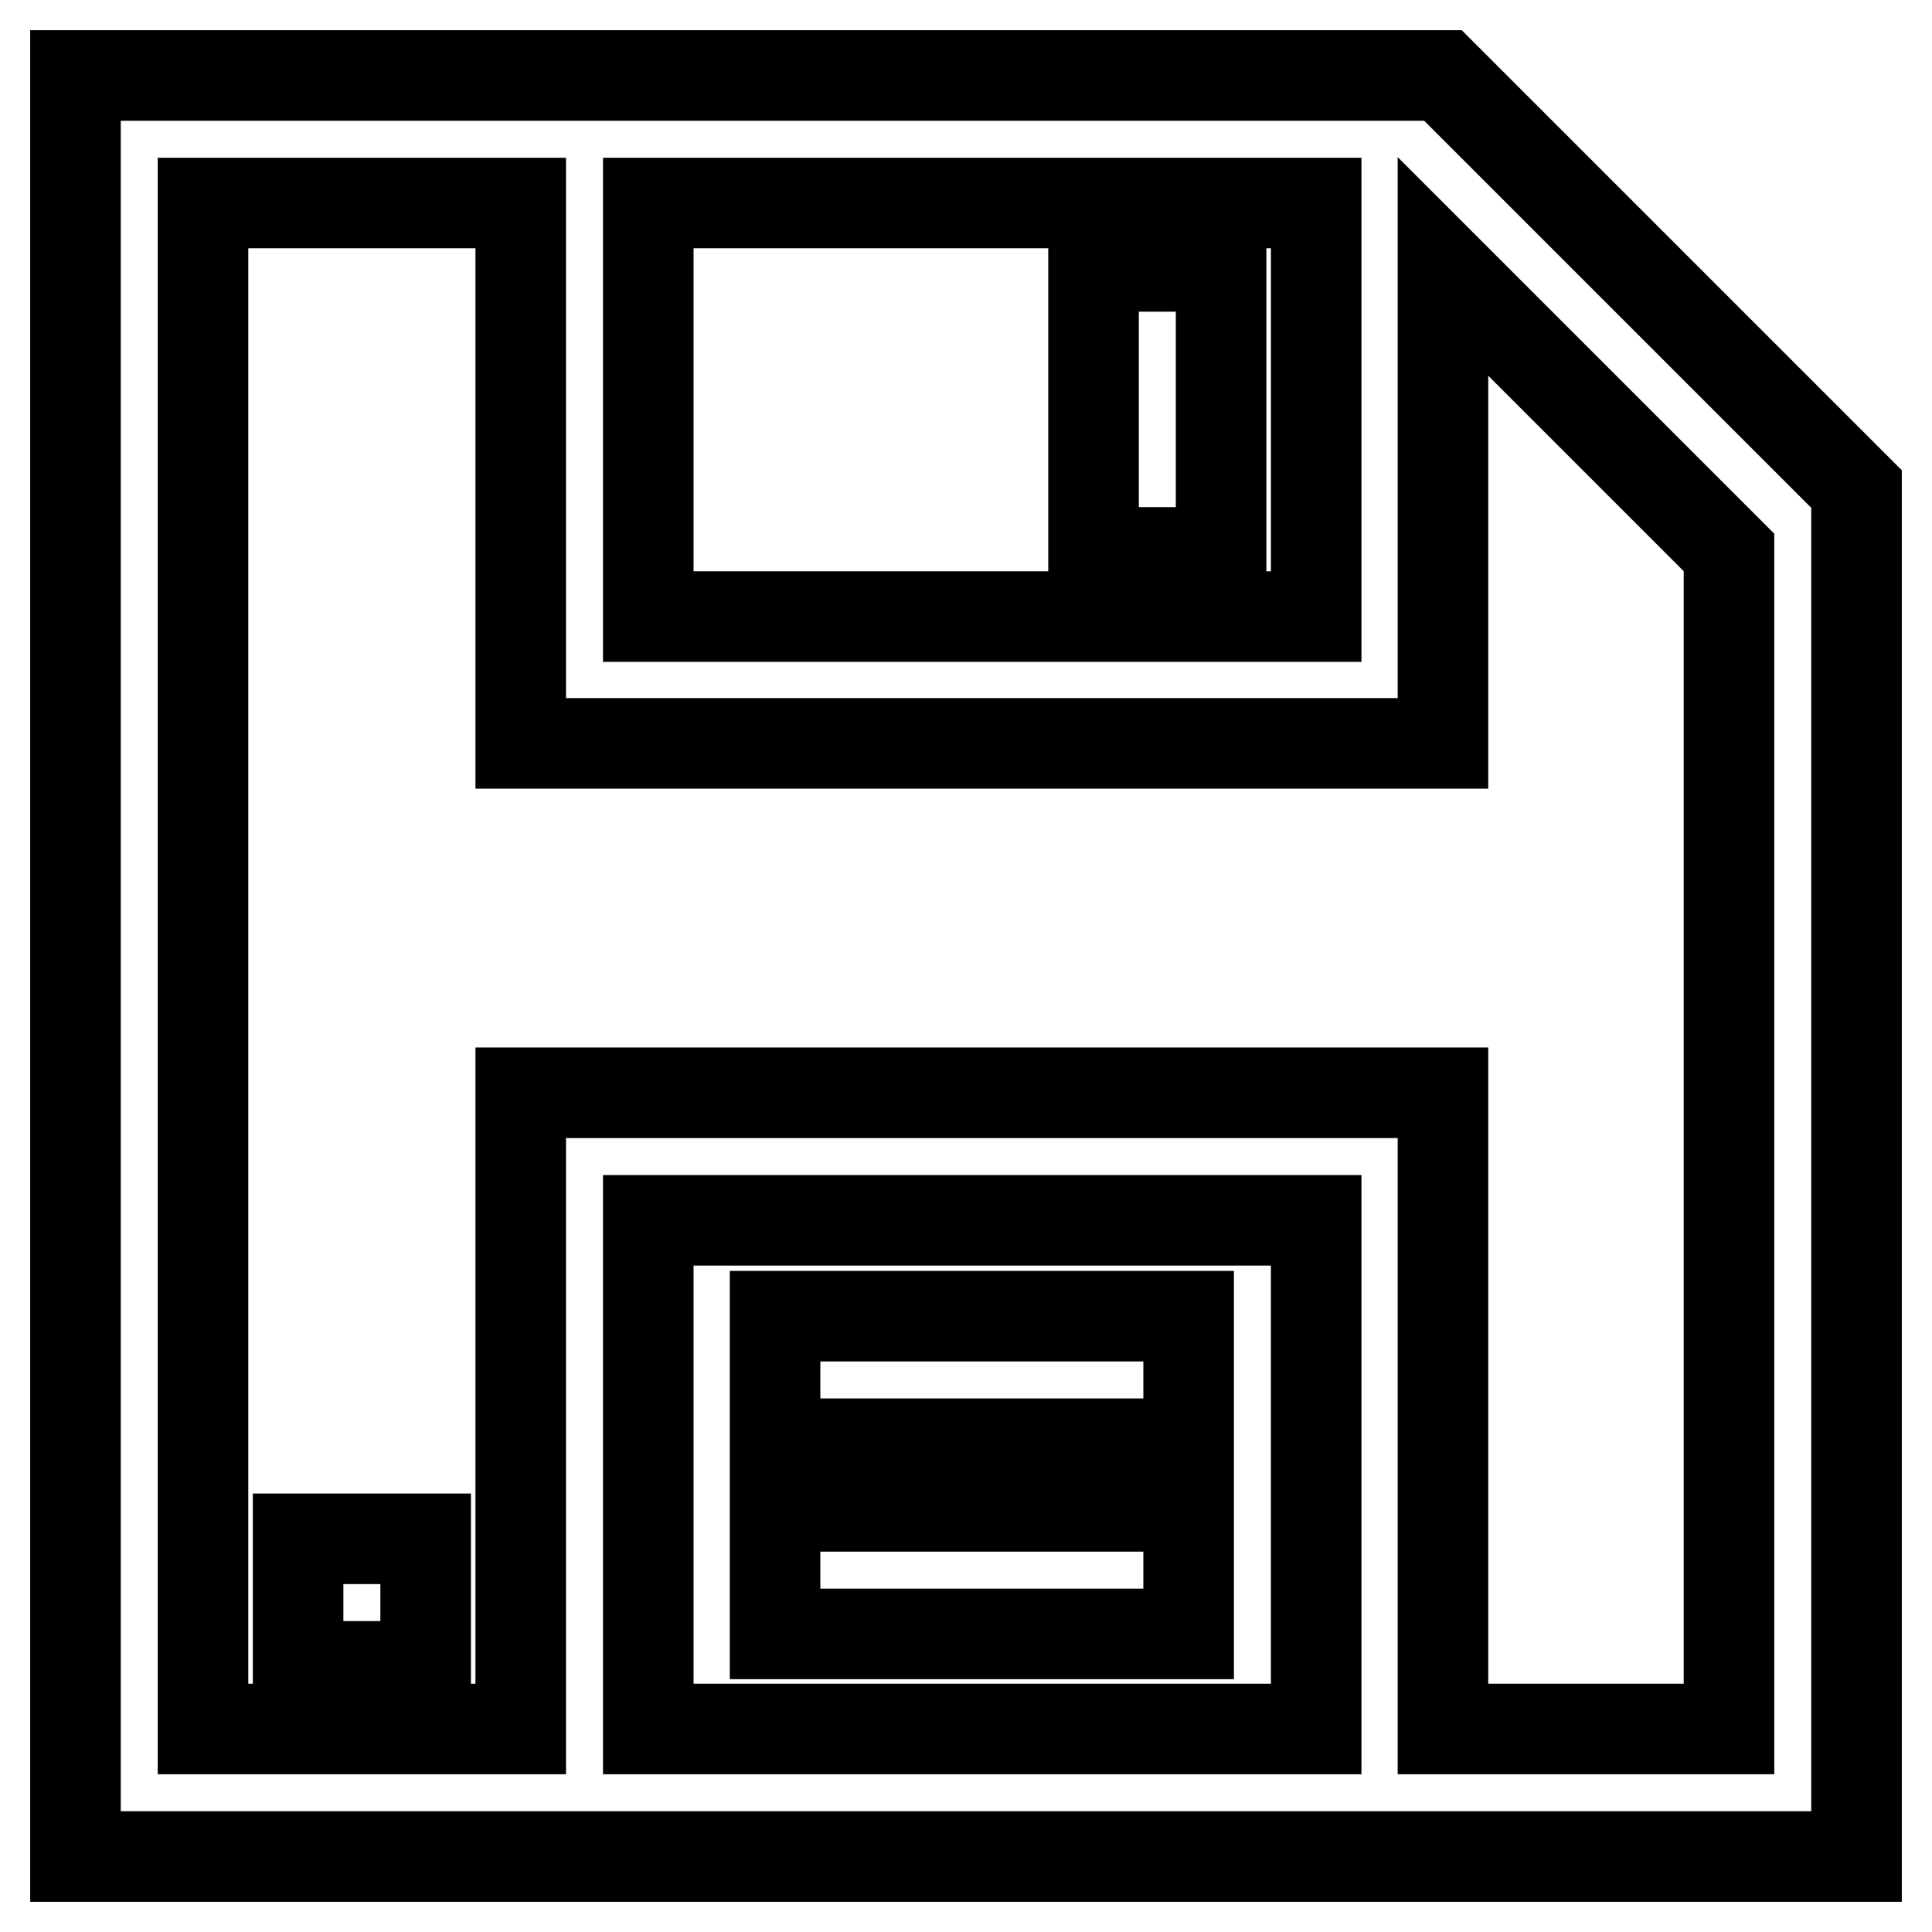 <?xml version="1.0" encoding="utf-8"?>
<!-- Svg Vector Icons : http://www.onlinewebfonts.com/icon -->
<!DOCTYPE svg PUBLIC "-//W3C//DTD SVG 1.1//EN" "http://www.w3.org/Graphics/SVG/1.1/DTD/svg11.dtd">
<svg version="1.1" xmlns="http://www.w3.org/2000/svg" xmlns:xlink="http://www.w3.org/1999/xlink" x="0px" y="0px" viewBox="0 0 256 256" enable-background="new 0 0 256 256" xml:space="preserve">
<g> <path stroke-width="12" fill-opacity="0" stroke="#000000"  d="M191.2,10H10v236h236V64.8L191.2,10z M174.4,26.9v54.8H85.9V26.9H174.4z M85.9,229.1v-67.4h88.5v67.4H85.9z  M229.1,229.1h-37.9v-84.3H69v84.3H26.9V26.9H69v71.6h122.2V35.3l37.9,37.9V229.1z"/> <path stroke-width="12" fill-opacity="0" stroke="#000000"  d="M144.9,35.3h16.9v37.9h-16.9V35.3z M39.5,203.9h16.9v16.9H39.5V203.9z M102.7,174.4h54.8v16.9h-54.8V174.4z  M102.7,199.6h54.8v16.9h-54.8V199.6z"/></g>
</svg>
